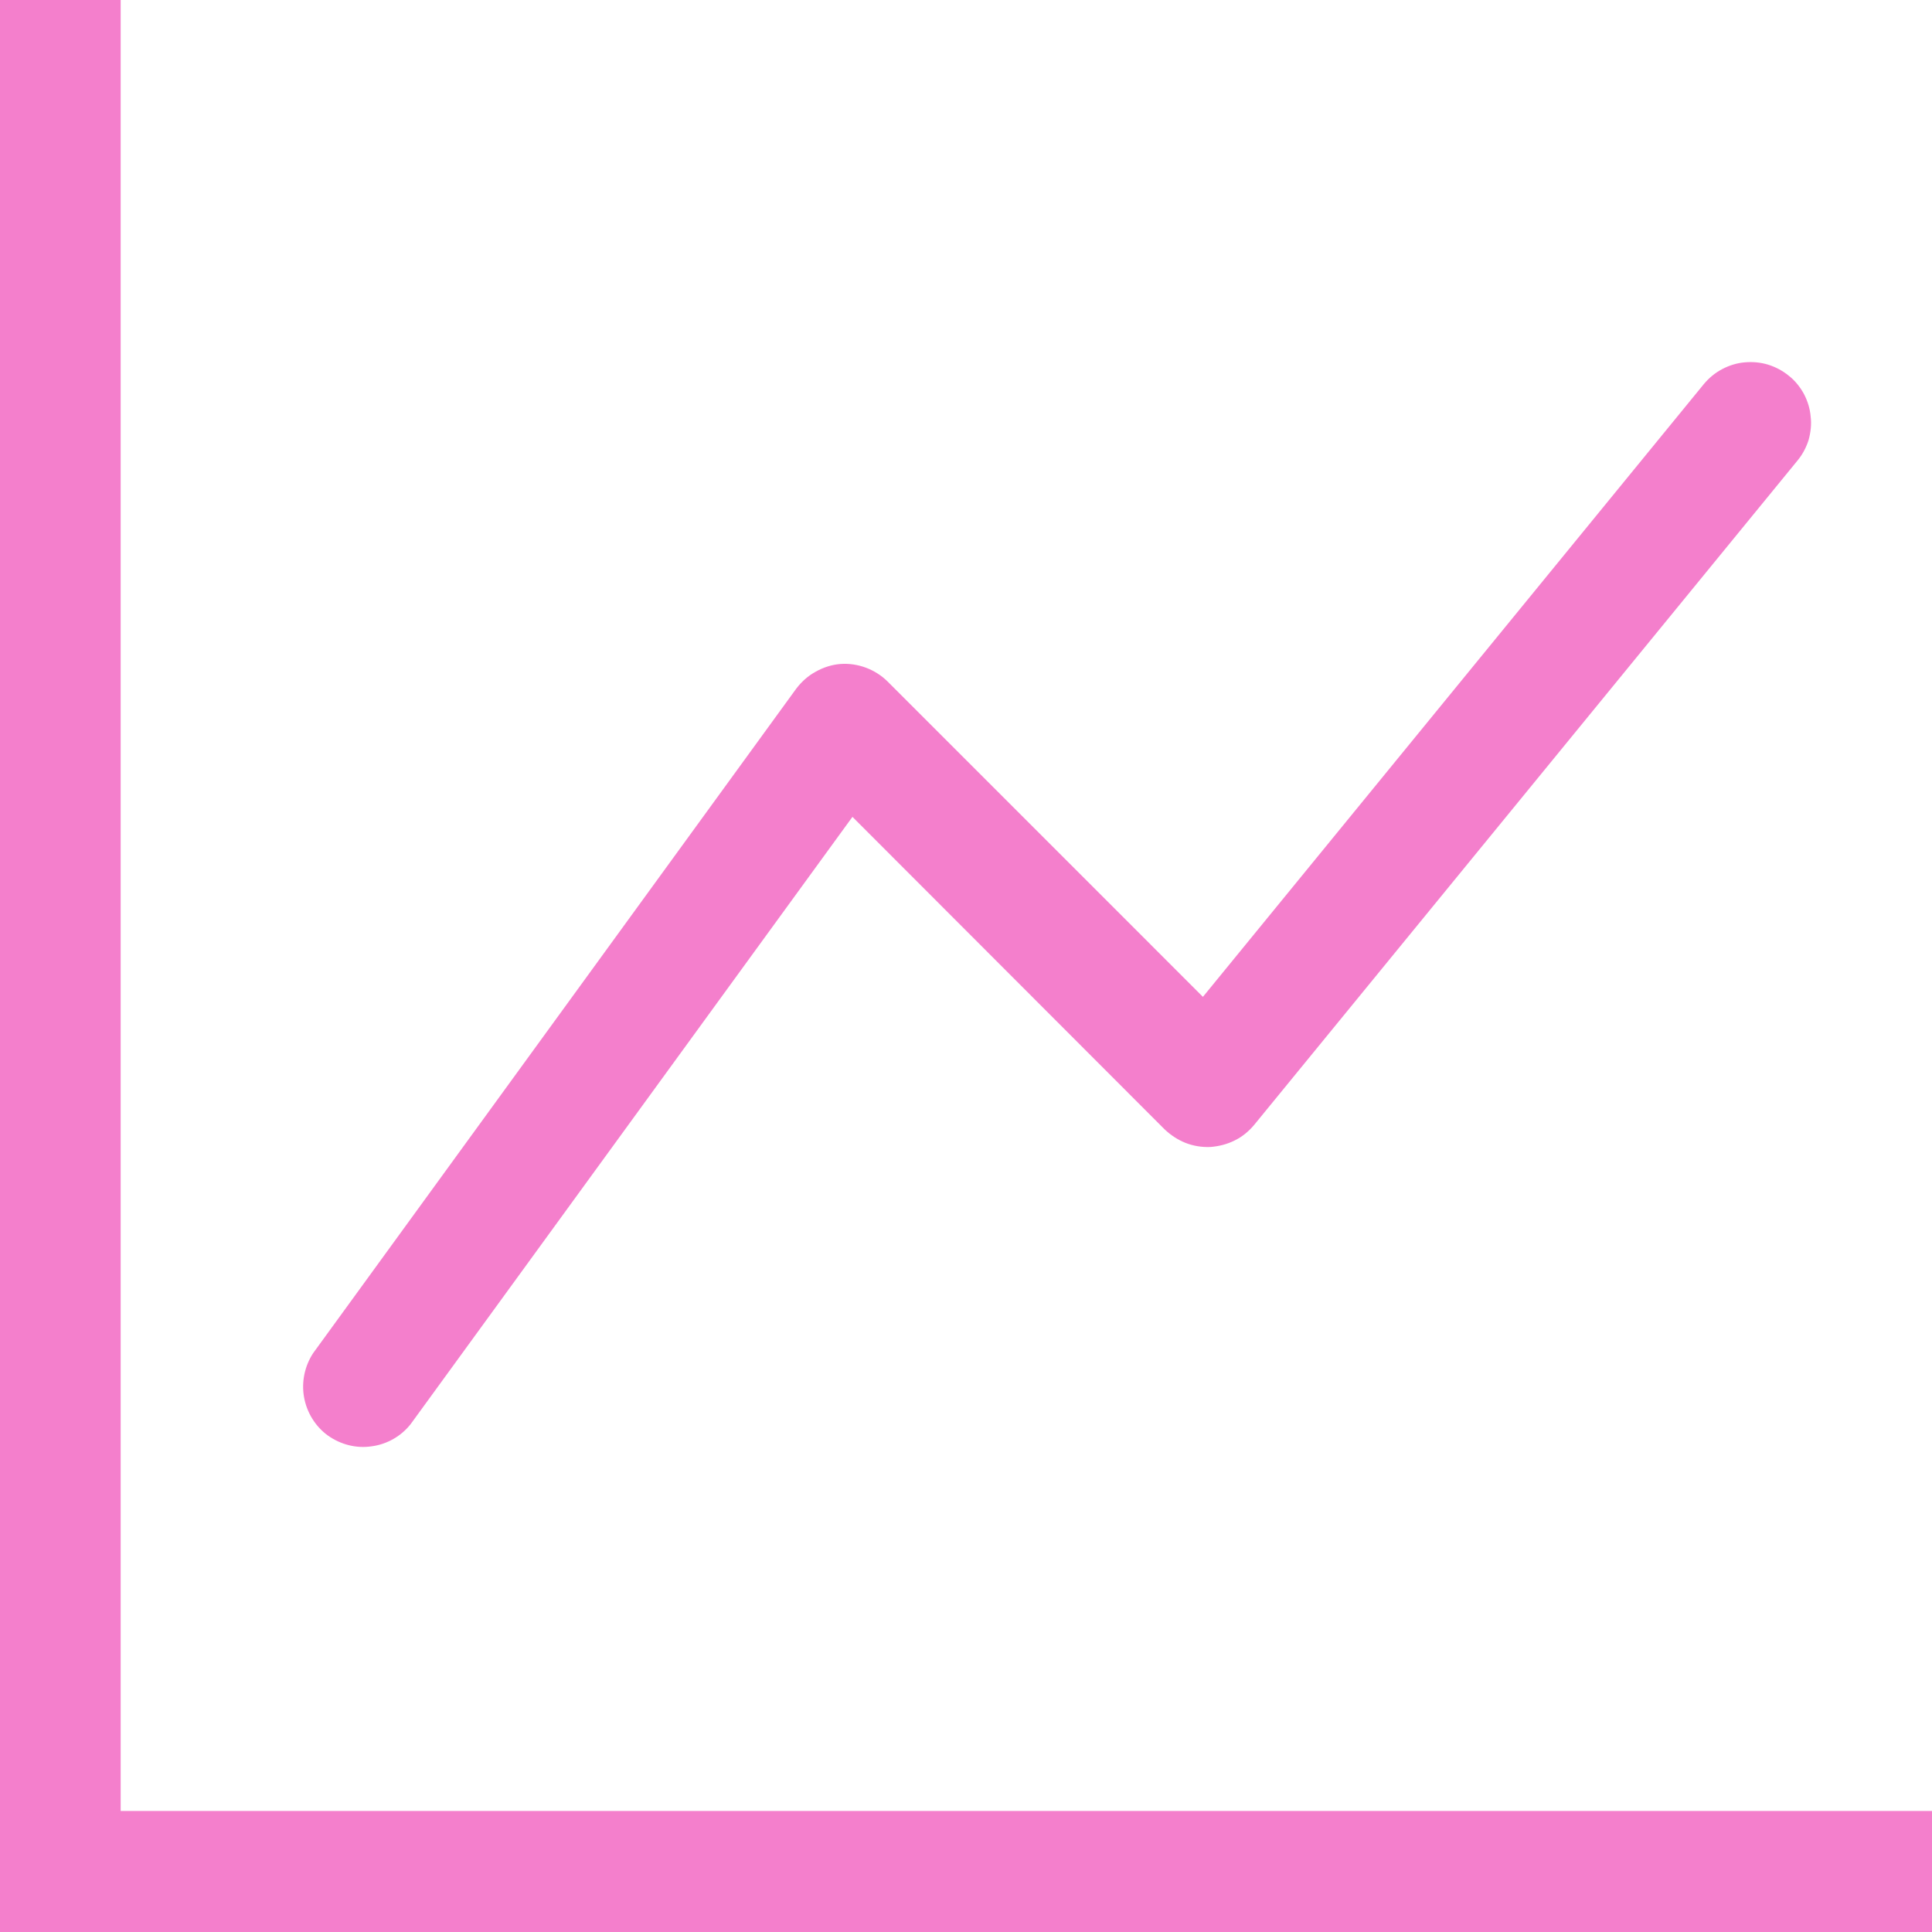 <svg width="57" height="57" viewBox="0 0 57 57" fill="none" xmlns="http://www.w3.org/2000/svg" xmlns:xlink="http://www.w3.org/1999/xlink">
	<desc>
			Created with Pixso.
	</desc>
	<defs/>
	<path id="Vector" d="M0 0L3.56 0L3.56 53.43L57 53.43L57 57L0 57L0 0ZM52.78 11.09C52.96 11.23 53.11 11.42 53.22 11.62C53.33 11.83 53.4 12.05 53.42 12.29C53.45 12.52 53.42 12.76 53.36 12.98C53.29 13.2 53.18 13.41 53.03 13.59L37 33.19C36.84 33.38 36.65 33.54 36.42 33.65C36.2 33.76 35.96 33.82 35.71 33.84C35.46 33.85 35.21 33.81 34.98 33.72C34.75 33.63 34.54 33.49 34.36 33.32L25.15 24.1L12.12 42.01C11.84 42.37 11.42 42.61 10.97 42.67C10.51 42.74 10.05 42.62 9.67 42.35C9.3 42.08 9.05 41.67 8.97 41.22C8.89 40.77 8.99 40.3 9.24 39.92L23.49 20.32C23.65 20.11 23.84 19.94 24.06 19.82C24.29 19.69 24.54 19.61 24.79 19.59C25.05 19.57 25.31 19.61 25.55 19.7C25.79 19.79 26.01 19.93 26.19 20.11L35.49 29.41L50.27 11.33C50.42 11.15 50.6 11 50.81 10.89C51.02 10.78 51.24 10.71 51.48 10.69C51.71 10.67 51.94 10.69 52.17 10.76C52.39 10.83 52.6 10.94 52.78 11.09Z" fill="#F47FCC" fill-opacity="1" fill-rule="evenodd"/>
</svg>
